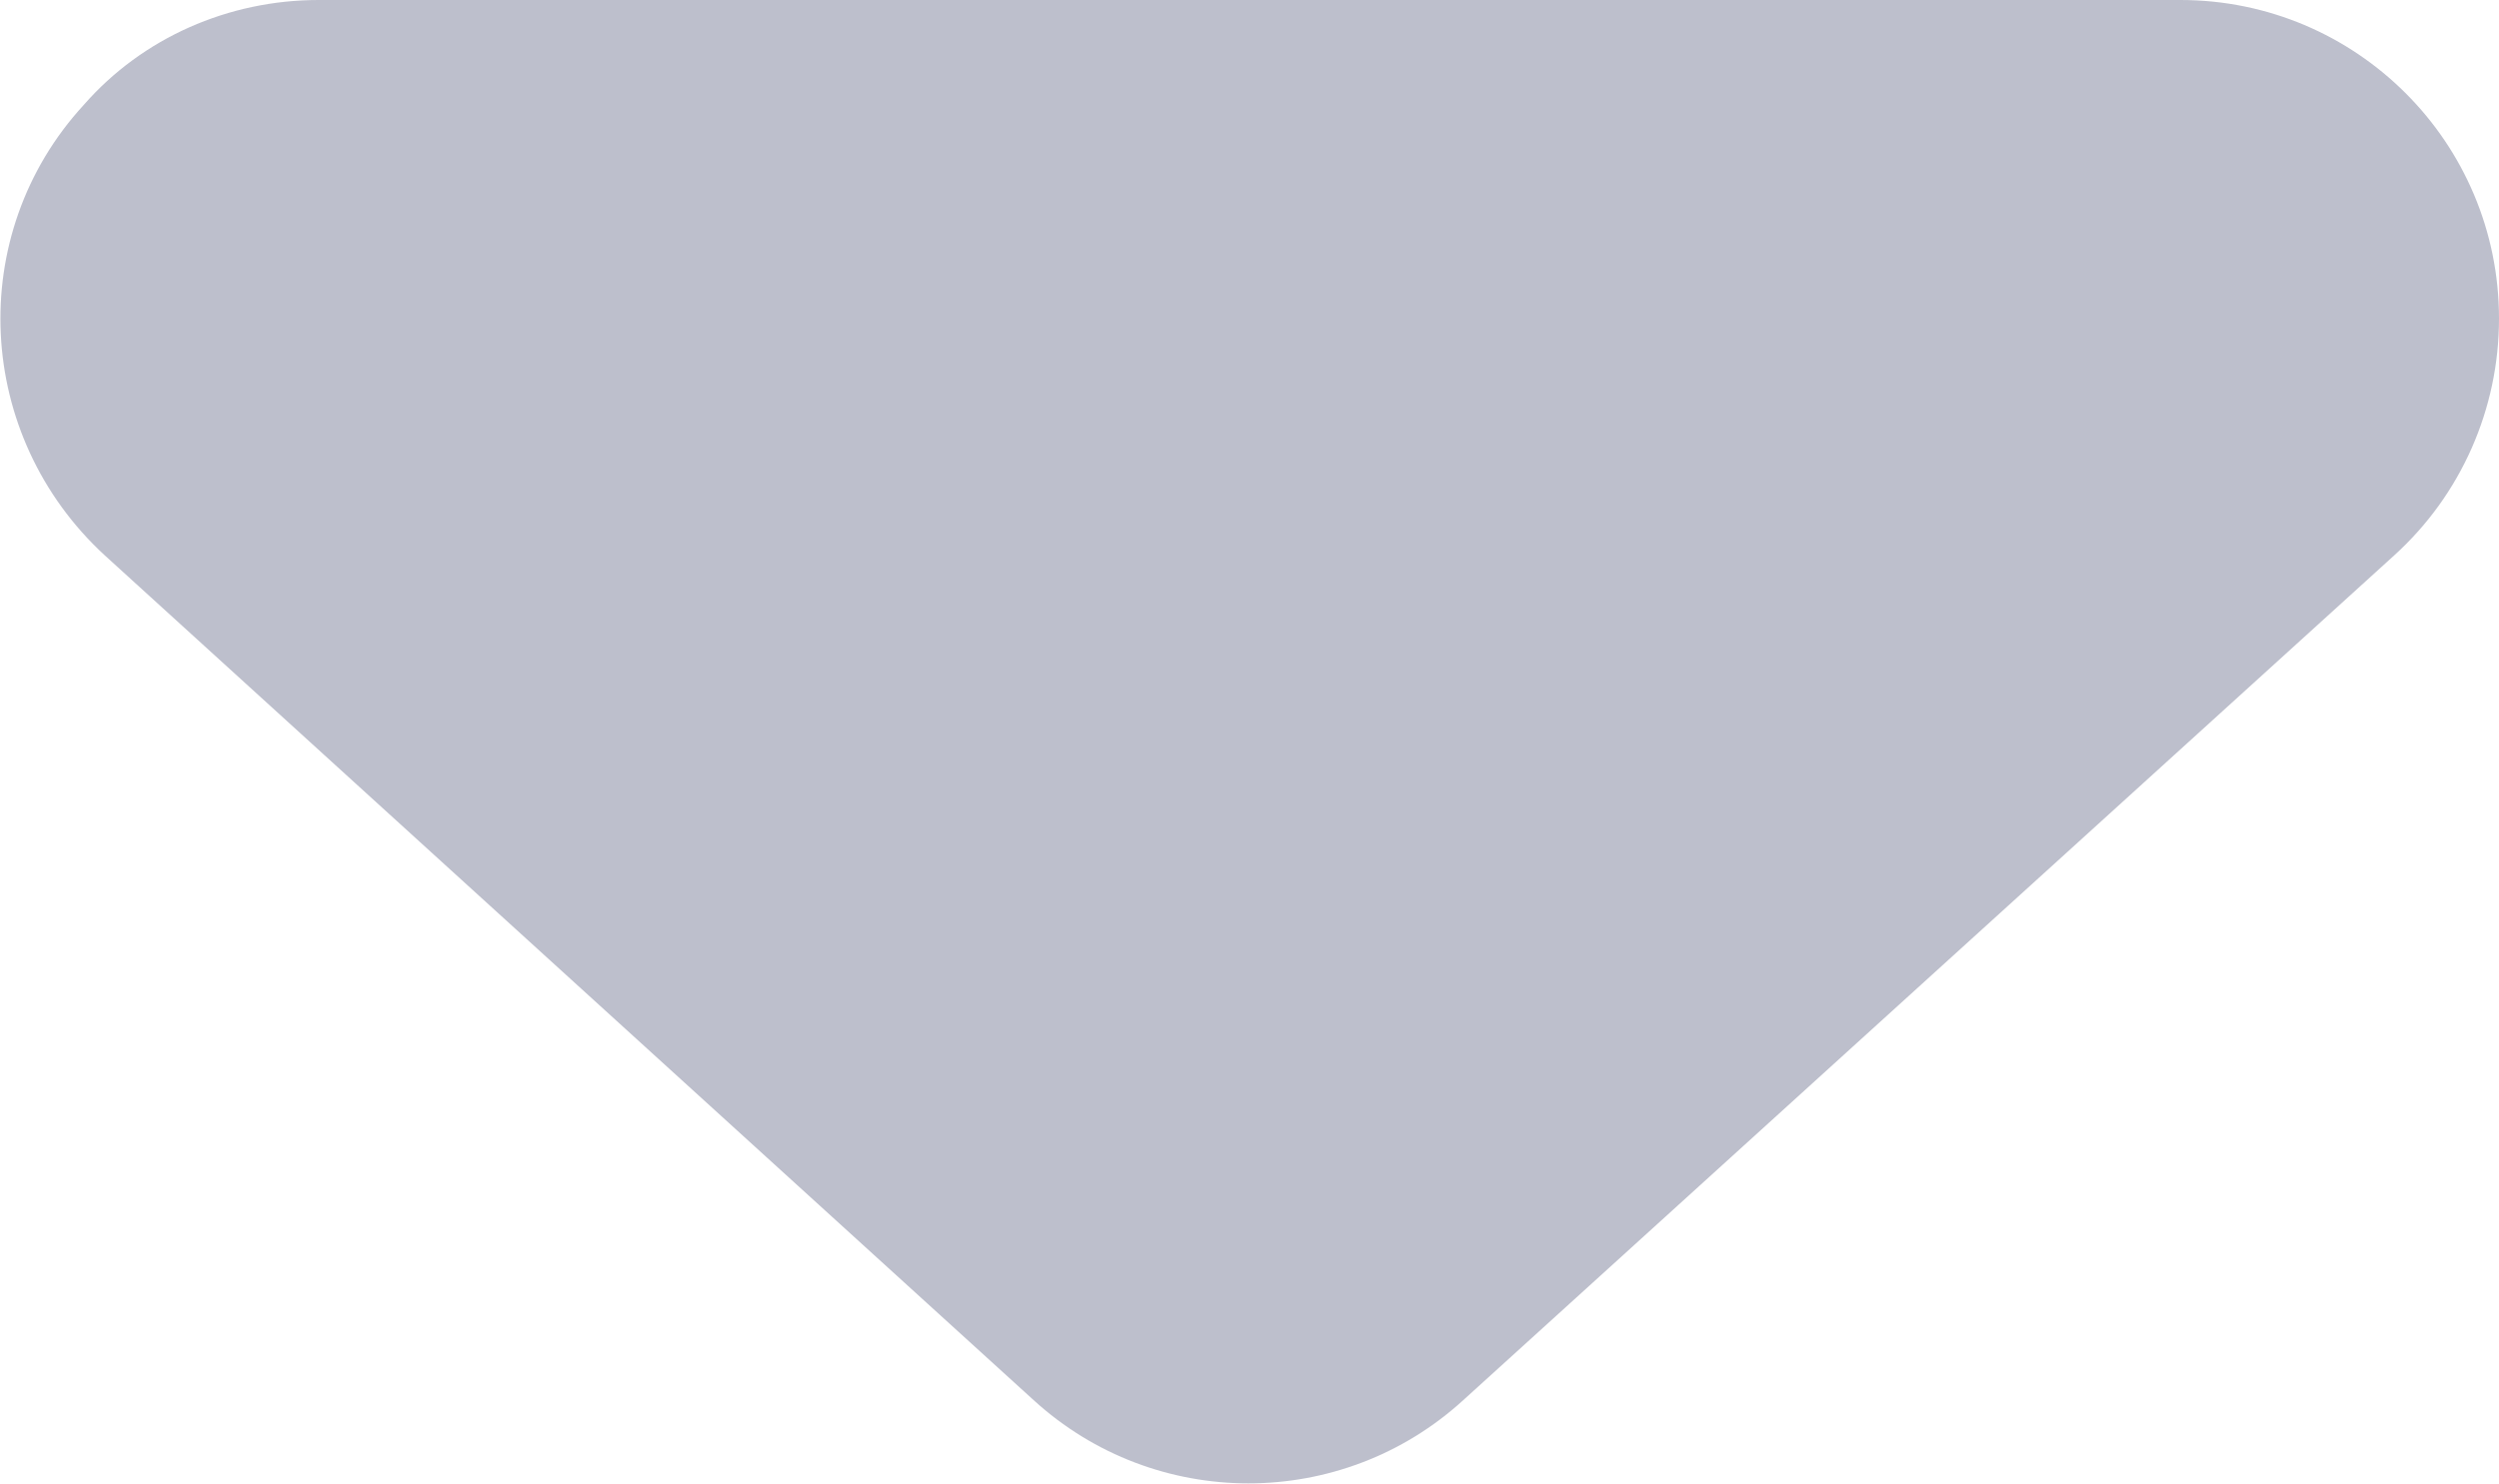 <?xml version="1.0" encoding="UTF-8"?><svg id="_層_1" xmlns="http://www.w3.org/2000/svg" viewBox="0 0 11.92 7.08"><defs><style>.cls-1{fill:#bdbfcc;}</style></defs><path id="Polygon_8" class="cls-1" d="M6.98,6.68c-.58,.53-1.47,.53-2.05,0L.5,2.65C-.12,2.08-.17,1.12,.4,.5,.68,.18,1.09,0,1.52,0H10.4c.84,0,1.52,.68,1.52,1.52,0,.43-.18,.84-.5,1.13L6.98,6.68Z"/></svg>